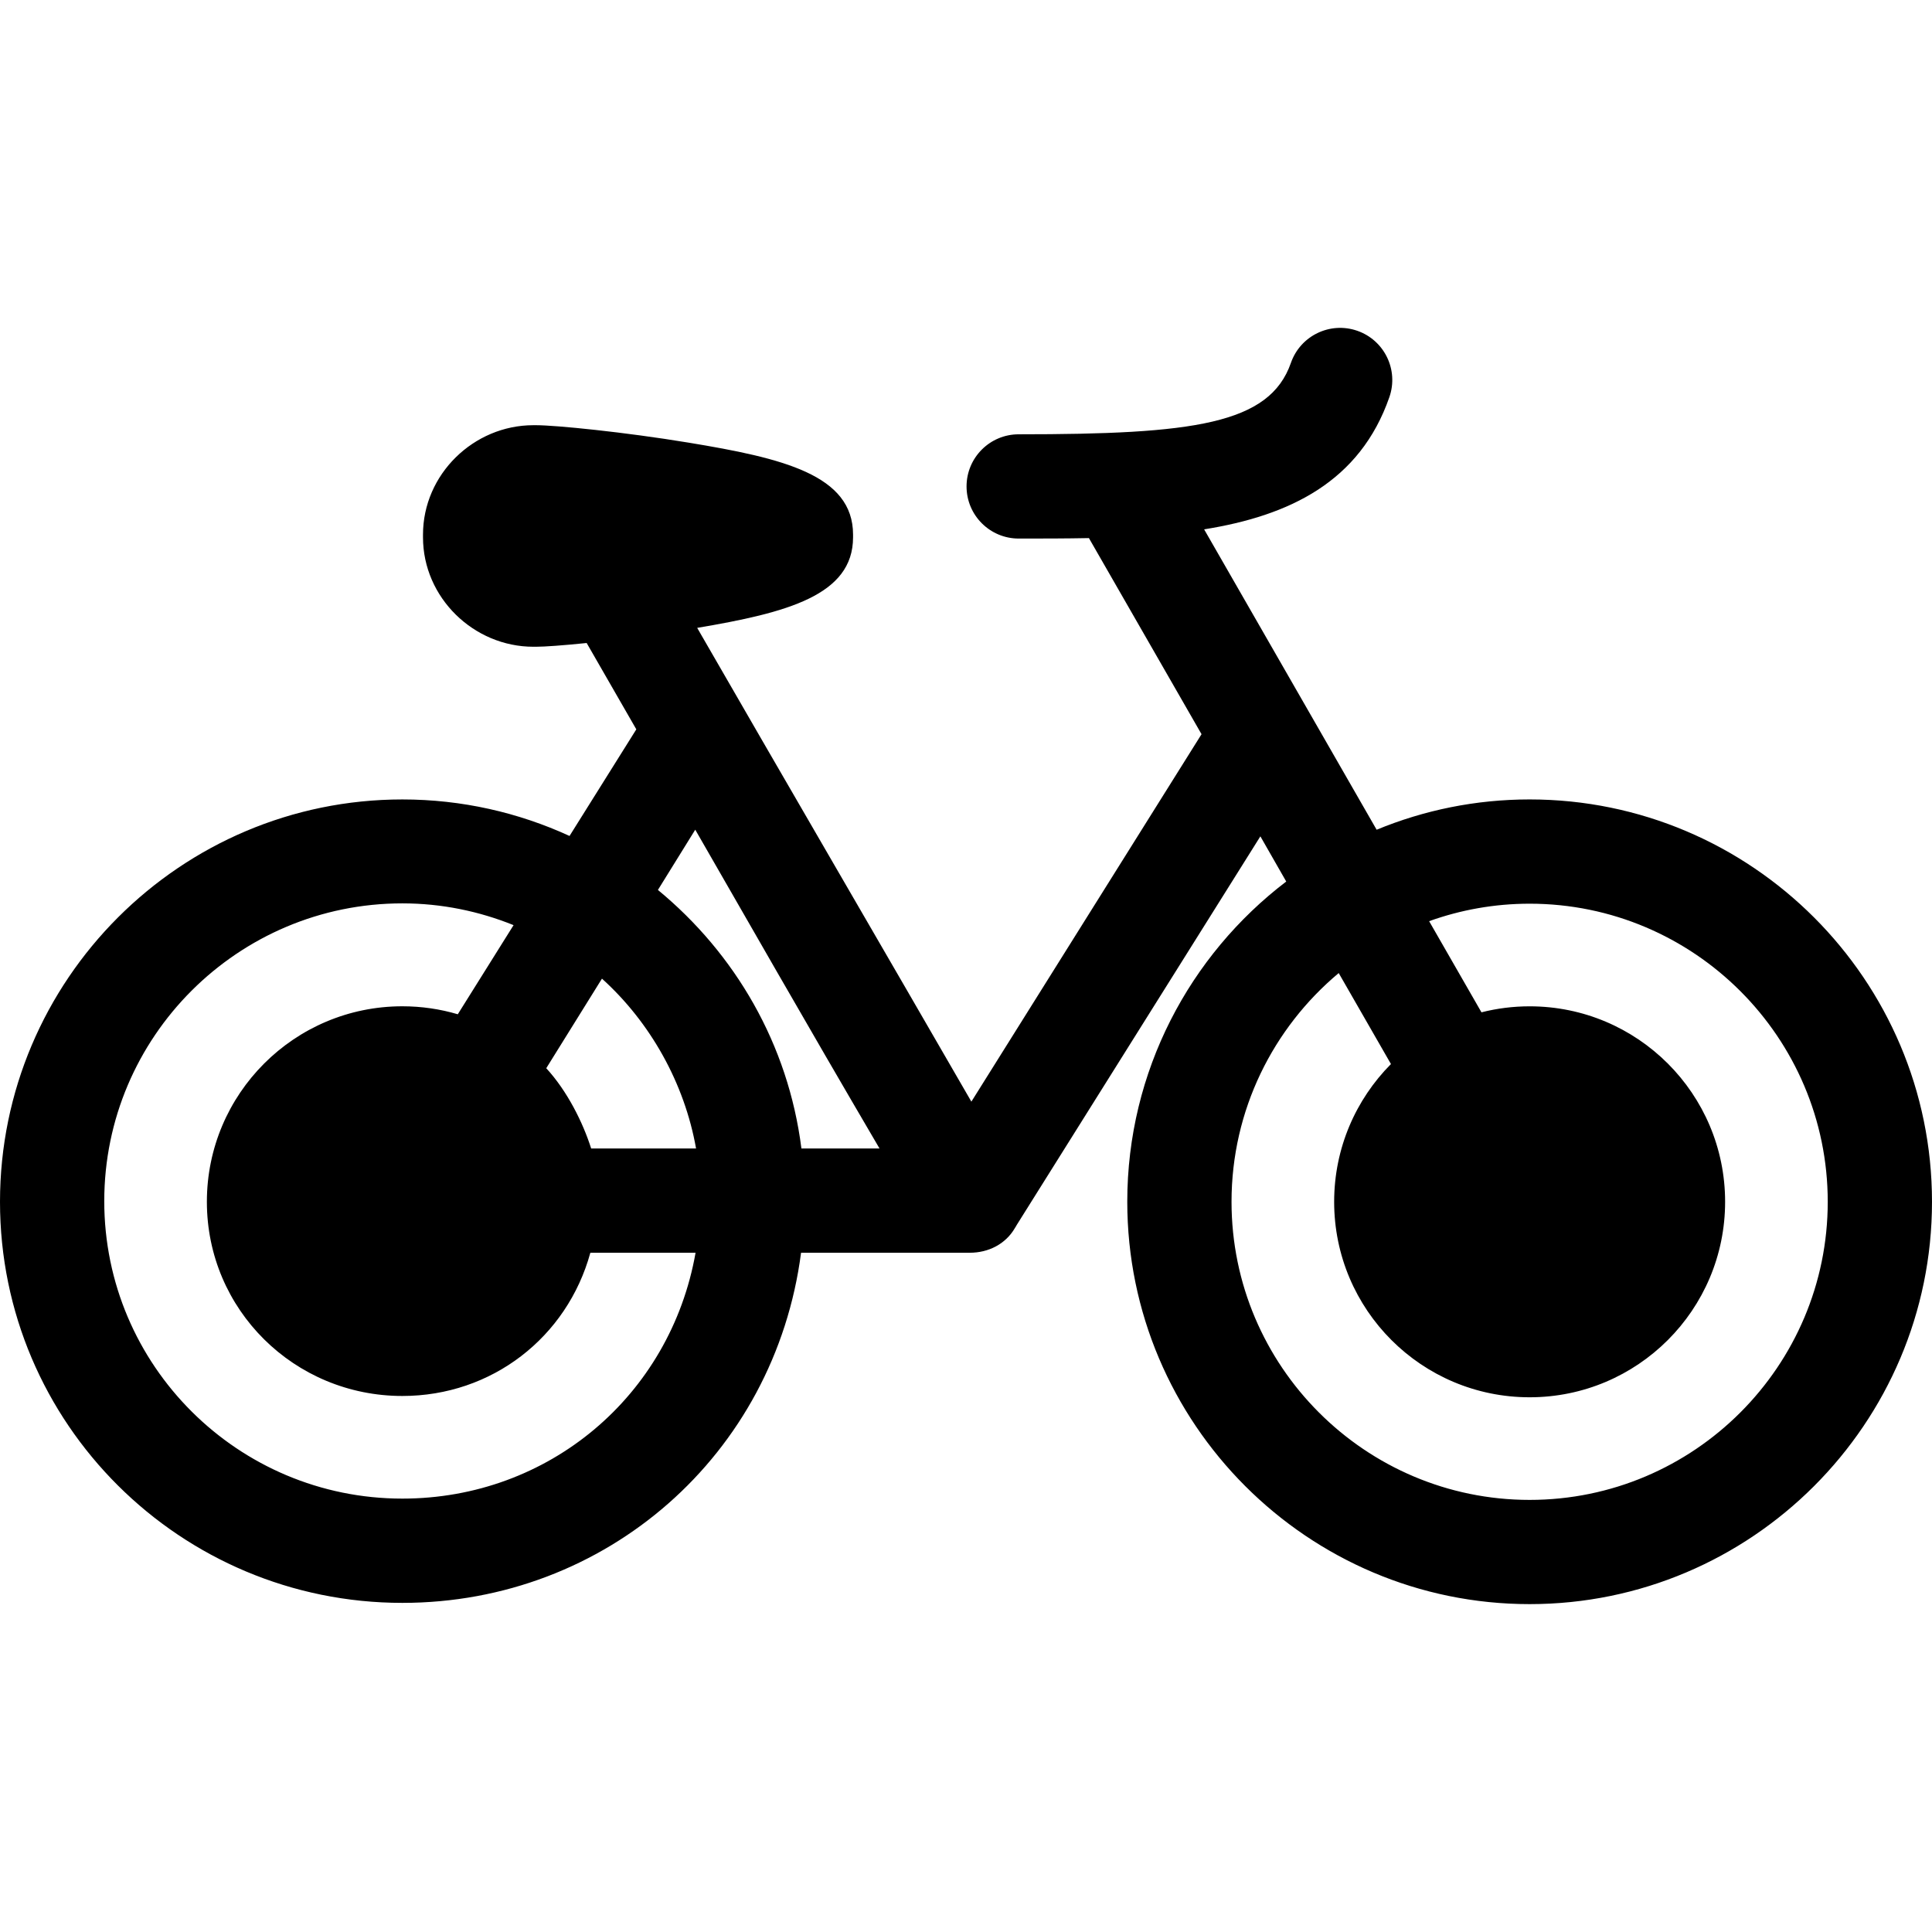 <?xml version="1.0" encoding="iso-8859-1"?>
<!-- Uploaded to: SVG Repo, www.svgrepo.com, Generator: SVG Repo Mixer Tools -->
<svg fill="#000000" height="800px" width="800px" version="1.1" id="Capa_1" xmlns="http://www.w3.org/2000/svg" xmlns:xlink="http://www.w3.org/1999/xlink" 
	 viewBox="0 0 296.5 296.5" xml:space="preserve">
<g>
	<path d="M234.75,122.687c-8.311,0-16.238,1.66-23.482,4.65l-26.473-46.099c13.128-2.098,23.915-7.313,28.429-20.291
		c1.452-4.173-0.754-8.732-4.928-10.184c-4.172-1.45-8.732,0.754-10.184,4.928c-3.283,9.437-15.005,10.96-41.778,10.96
		c-4.418,0-8,3.582-8,8c0,4.418,3.582,8,8,8c3.596,0,7.208-0.002,10.779-0.072l17.283,30.096l-35.322,56.39
		c-12.025-20.842-29.936-51.608-42.08-72.708c13.741-2.318,23.922-4.98,23.922-13.899v-0.409c0-9.192-10.828-11.739-25.201-14.112
		c-9.919-1.638-20.447-2.683-23.452-2.683h-0.409c-9.156,0-16.938,7.534-16.938,16.795v0.409c0,9.262,7.782,16.796,16.938,16.796
		h0.409c1.329,0,4.164-0.205,7.769-0.574c2.103,3.661,4.616,8.031,7.621,13.25l-10.249,16.362
		c-7.819-3.588-16.504-5.604-25.655-5.604c-34.049,0-61.75,27.701-61.75,61.75s27.701,61.551,61.75,61.551
		c31.263,0,57.155-22.734,61.187-53.734h25.79c0.005,0,0.01,0,0.015,0s0.011,0,0.016,0h0.075c2.858,0,5.499-1.325,6.928-3.801
		c0.107-0.186,0.191-0.281,0.282-0.473l37.384-59.631l3.969,6.936C182.583,146.576,173,164.405,173,184.425
		c0,34.049,27.701,61.757,61.75,61.757s61.75-27.698,61.75-61.747C296.5,150.385,268.799,122.687,234.75,122.687z M61.75,229.988
		c-25.227,0-45.75-20.424-45.75-45.65c0-25.227,20.523-45.7,45.75-45.7c6.032,0,11.789,1.21,17.067,3.341l-8.561,13.678
		c-2.697-0.797-5.551-1.225-8.507-1.225c-16.569,0-30,13.434-30,30.003c0,16.569,13.431,29.802,30,29.802
		c13.72,0,25.278-8.982,28.852-21.982h16.146C102.864,214.254,84.171,229.988,61.75,229.988z M90.724,176.254
		c-1.27-4-3.667-8.813-6.891-12.317l8.549-13.747c7.446,6.726,12.668,16.064,14.441,26.064H90.724z M122.992,176.254
		c-2.022-16-10.165-29.901-22.022-39.676l5.729-9.247c7.305,12.672,16.551,28.923,28.279,48.923H122.992z M234.75,230.187
		c-25.227,0-45.75-20.523-45.75-45.75c0-14.087,6.404-26.703,16.449-35.102l8.018,13.962c-5.387,5.423-8.717,12.893-8.717,21.141
		c0,16.569,13.431,30,30,30c16.569,0,30-13.431,30-30s-13.431-30-30-30c-2.551,0-5.026,0.32-7.392,0.92l-8.032-13.987
		c4.821-1.732,10.013-2.683,15.424-2.683c25.227,0,45.75,20.523,45.75,45.75S259.977,230.187,234.75,230.187z"/>
</g>
</svg>